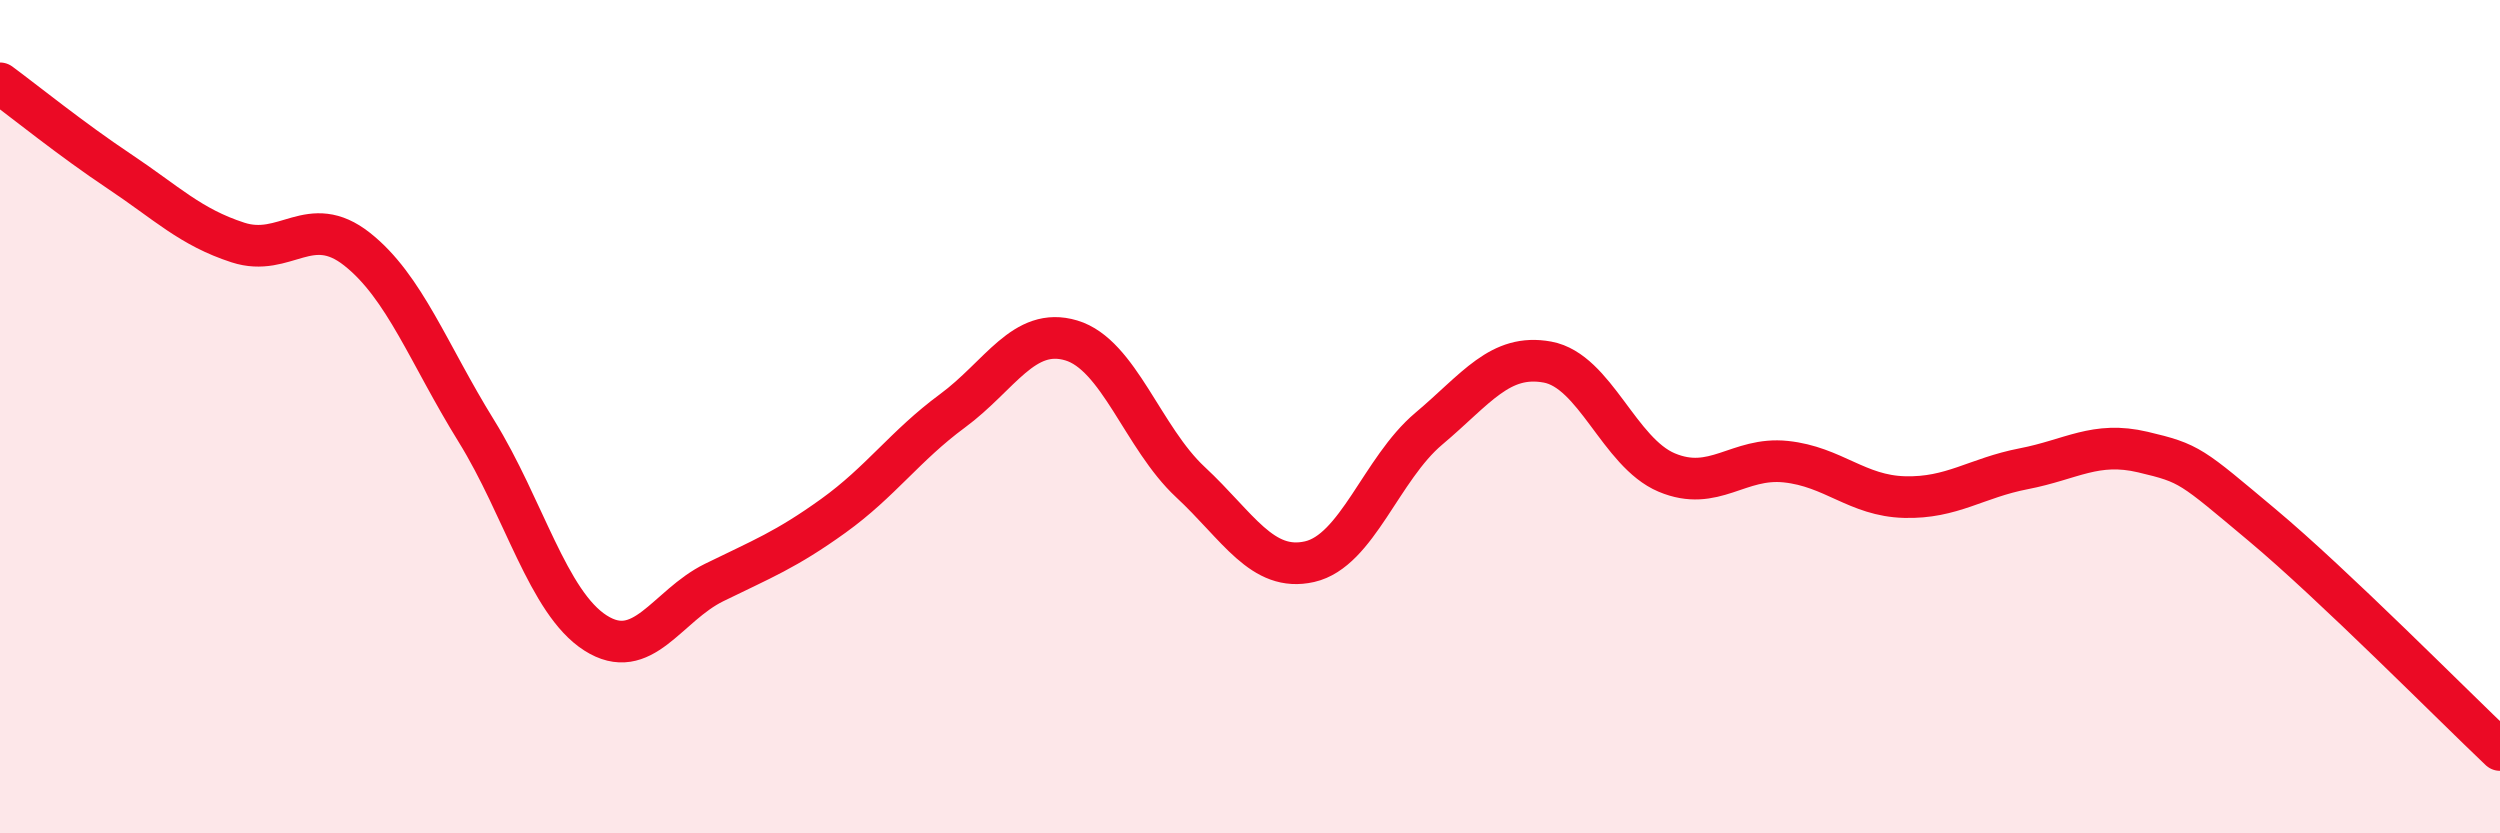 
    <svg width="60" height="20" viewBox="0 0 60 20" xmlns="http://www.w3.org/2000/svg">
      <path
        d="M 0,2 C 0.57,2.42 1.72,3.35 2.86,4.11 C 4,4.87 4.57,5.45 5.71,5.82 C 6.85,6.19 7.43,5.08 8.57,5.98 C 9.71,6.88 10.29,8.5 11.43,10.34 C 12.57,12.18 13.15,14.46 14.29,15.19 C 15.43,15.92 16,14.54 17.14,13.98 C 18.28,13.42 18.86,13.2 20,12.38 C 21.14,11.56 21.72,10.7 22.86,9.86 C 24,9.02 24.57,7.83 25.71,8.17 C 26.85,8.51 27.43,10.51 28.57,11.57 C 29.71,12.63 30.29,13.74 31.43,13.48 C 32.57,13.22 33.15,11.25 34.29,10.29 C 35.43,9.33 36,8.48 37.14,8.69 C 38.28,8.9 38.86,10.86 40,11.34 C 41.14,11.82 41.72,10.96 42.86,11.08 C 44,11.2 44.57,11.9 45.71,11.93 C 46.85,11.96 47.43,11.47 48.57,11.25 C 49.71,11.03 50.29,10.58 51.43,10.85 C 52.57,11.12 52.58,11.17 54.29,12.6 C 56,14.03 58.86,16.92 60,18L60 20L0 20Z"
        fill="#EB0A25"
        opacity="0.1"
        stroke-linecap="round"
        stroke-linejoin="round"
      />
      <path
        d="M 0,2 C 0.57,2.42 1.72,3.35 2.86,4.11 C 4,4.87 4.57,5.45 5.71,5.82 C 6.85,6.19 7.43,5.08 8.57,5.98 C 9.71,6.88 10.29,8.5 11.43,10.34 C 12.57,12.18 13.15,14.46 14.29,15.19 C 15.43,15.92 16,14.54 17.14,13.98 C 18.28,13.42 18.86,13.2 20,12.38 C 21.14,11.56 21.72,10.7 22.86,9.86 C 24,9.02 24.57,7.83 25.71,8.17 C 26.85,8.51 27.43,10.51 28.57,11.57 C 29.71,12.63 30.29,13.74 31.43,13.48 C 32.57,13.22 33.15,11.25 34.29,10.29 C 35.43,9.33 36,8.48 37.14,8.69 C 38.28,8.9 38.86,10.86 40,11.34 C 41.14,11.82 41.72,10.96 42.86,11.08 C 44,11.2 44.57,11.9 45.71,11.93 C 46.85,11.96 47.43,11.47 48.57,11.25 C 49.71,11.03 50.29,10.58 51.43,10.85 C 52.57,11.12 52.58,11.17 54.29,12.6 C 56,14.03 58.86,16.92 60,18"
        stroke="#EB0A25"
        stroke-width="1"
        fill="none"
        stroke-linecap="round"
        stroke-linejoin="round"
      />
    </svg>
  